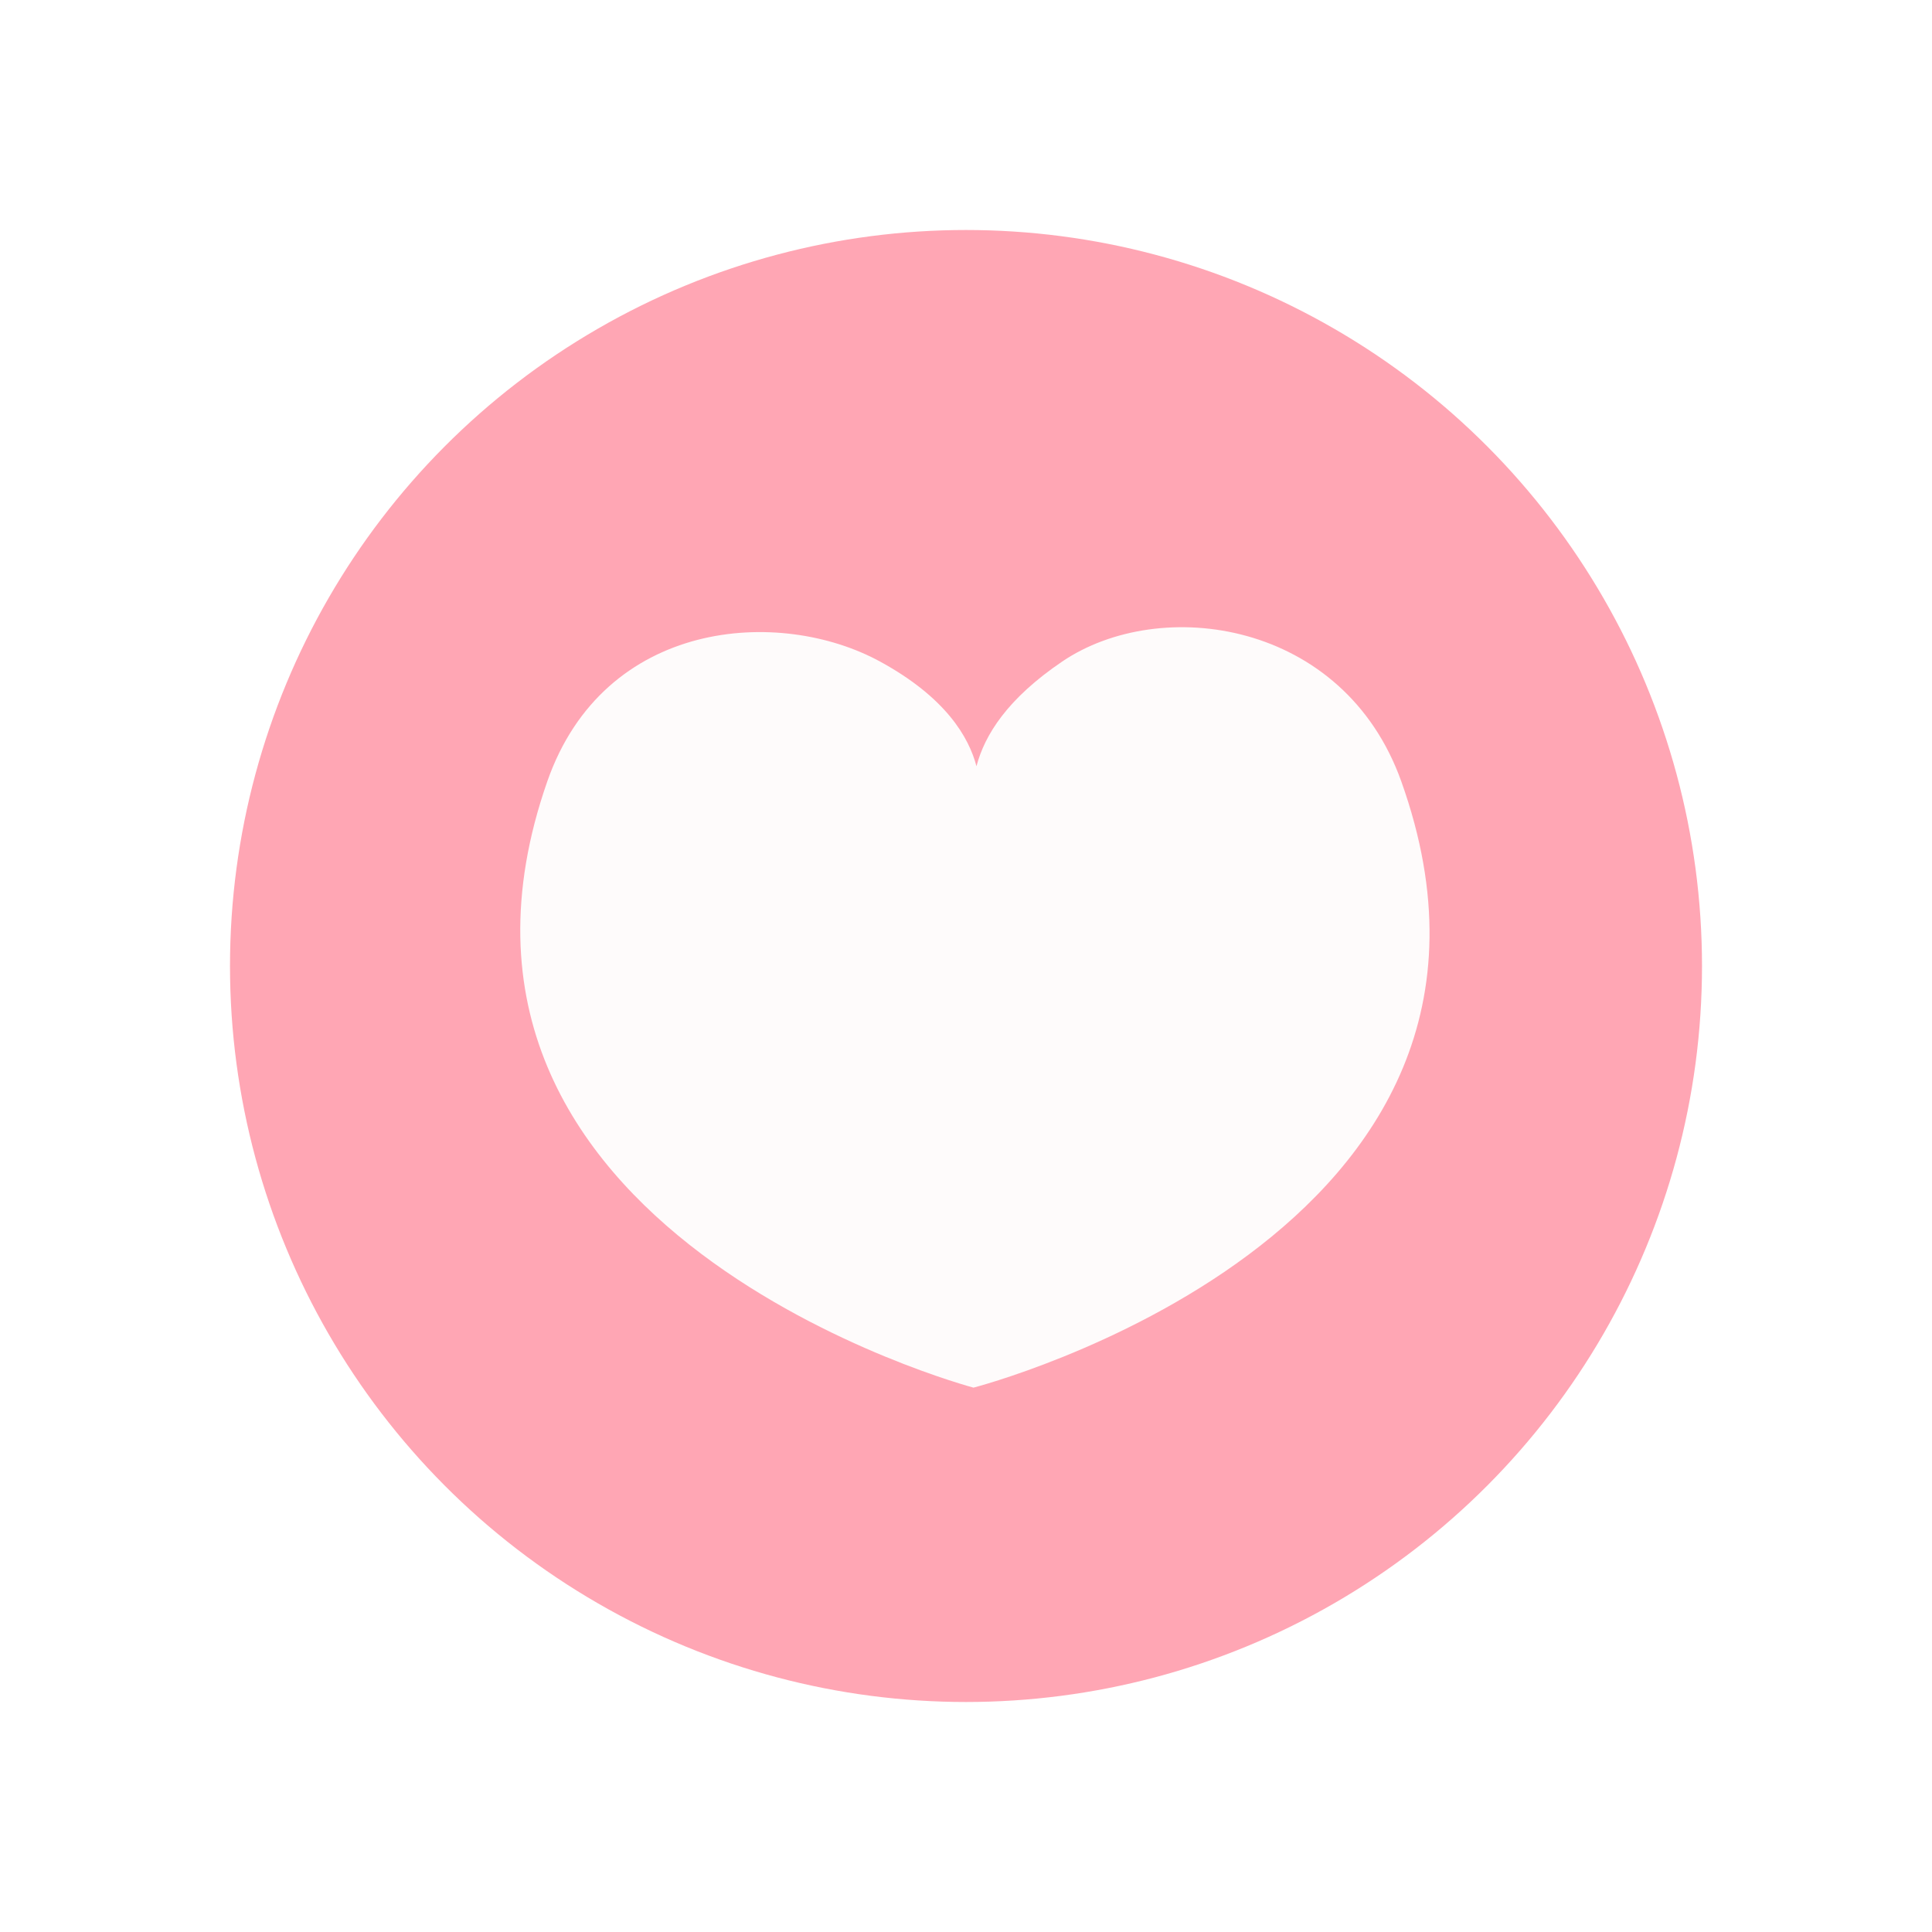 
<svg width="84" height="84" viewBox="0 0 84 84" fill="none" xmlns="http://www.w3.org/2000/svg">
<g filter="url(#filter0_d_317_2043)">
<circle cx="38" cy="42" r="32" fill="#FFA6B4"/>
<path d="M38.458 33.324C38.126 32.054 37.124 30.325 34.267 28.765C29.887 26.372 22.26 26.91 19.794 33.978C12.941 53.607 38.326 60.332 38.326 60.332C38.326 60.332 63.98 53.728 56.927 33.978C54.424 26.967 46.454 25.866 42.179 28.765C39.802 30.378 38.811 31.948 38.453 33.324H38.458Z" fill="#FEFBFB"/>
</g>
<defs>
<filter id="filter0_d_317_2043" x="0" y="0" width="84" height="84" filterUnits="userSpaceOnUse" color-interpolation-filters="sRGB">
<feFlood flood-opacity="0" result="BackgroundImageFix"/>
<feColorMatrix in="SourceAlpha" type="matrix" values="0 0 0 0 0 0 0 0 0 0 0 0 0 0 0 0 0 0 127 0" result="hardAlpha"/>
<feOffset dx="4"/>
<feGaussianBlur stdDeviation="5"/>
<feComposite in2="hardAlpha" operator="out"/>
<feColorMatrix type="matrix" values="0 0 0 0 0 0 0 0 0 0 0 0 0 0 0 0 0 0 0.1 0"/>
<feBlend mode="normal" in2="BackgroundImageFix" result="effect1_dropShadow_317_2043"/>
<feBlend mode="normal" in="SourceGraphic" in2="effect1_dropShadow_317_2043" result="shape"/>
</filter>
</defs>
</svg>
